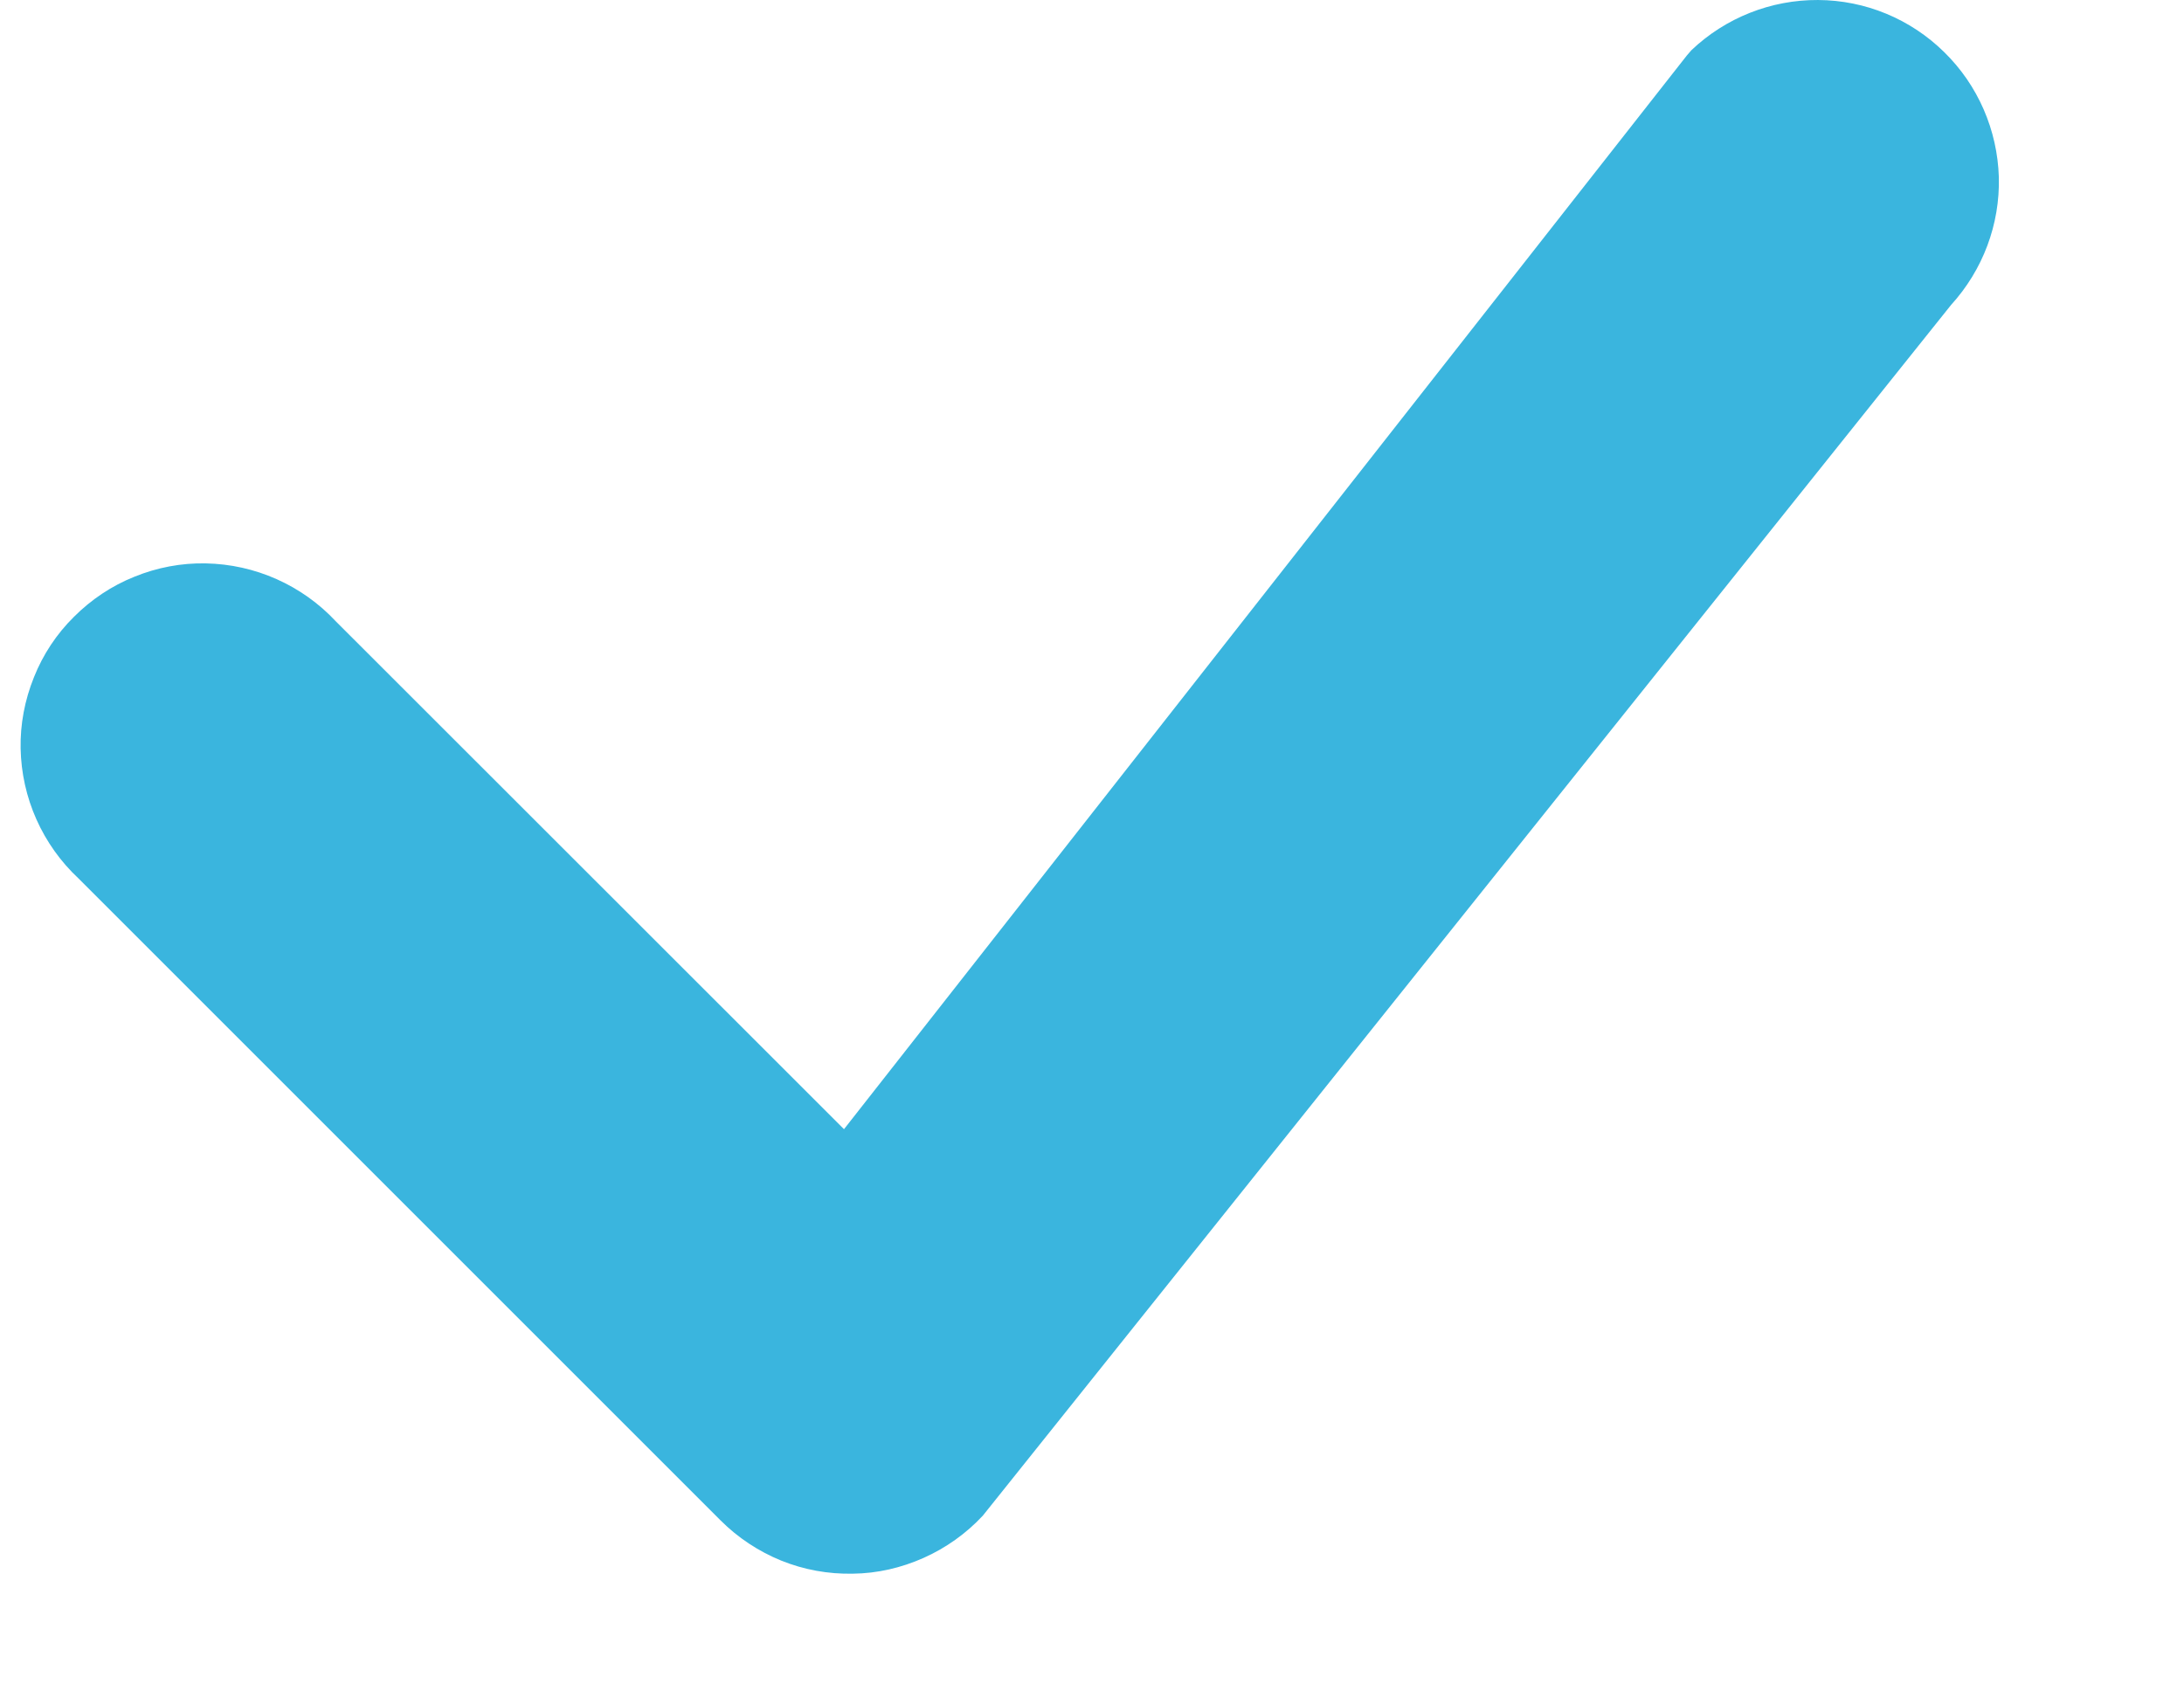 <svg width="9" height="7" viewBox="0 0 9 7" fill="none" xmlns="http://www.w3.org/2000/svg">
<path d="M6.97 0.207C7.111 0.073 7.298 -0.001 7.492 2.14954e-05C7.687 0.001 7.873 0.078 8.012 0.215C8.151 0.351 8.231 0.536 8.237 0.73C8.242 0.925 8.171 1.113 8.04 1.257L4.05 6.247C3.981 6.321 3.898 6.38 3.806 6.421C3.714 6.462 3.615 6.485 3.514 6.486C3.413 6.488 3.313 6.47 3.219 6.432C3.126 6.394 3.041 6.338 2.97 6.267L0.324 3.621C0.25 3.552 0.191 3.469 0.15 3.377C0.109 3.285 0.087 3.186 0.085 3.085C0.083 2.985 0.102 2.885 0.14 2.791C0.177 2.698 0.233 2.613 0.305 2.542C0.376 2.471 0.461 2.414 0.554 2.377C0.647 2.339 0.747 2.32 0.848 2.322C0.949 2.324 1.048 2.346 1.14 2.387C1.232 2.428 1.315 2.487 1.384 2.561L3.478 4.654L6.951 0.229L6.97 0.207Z" fill="#3AB5DE"/>
</svg>
